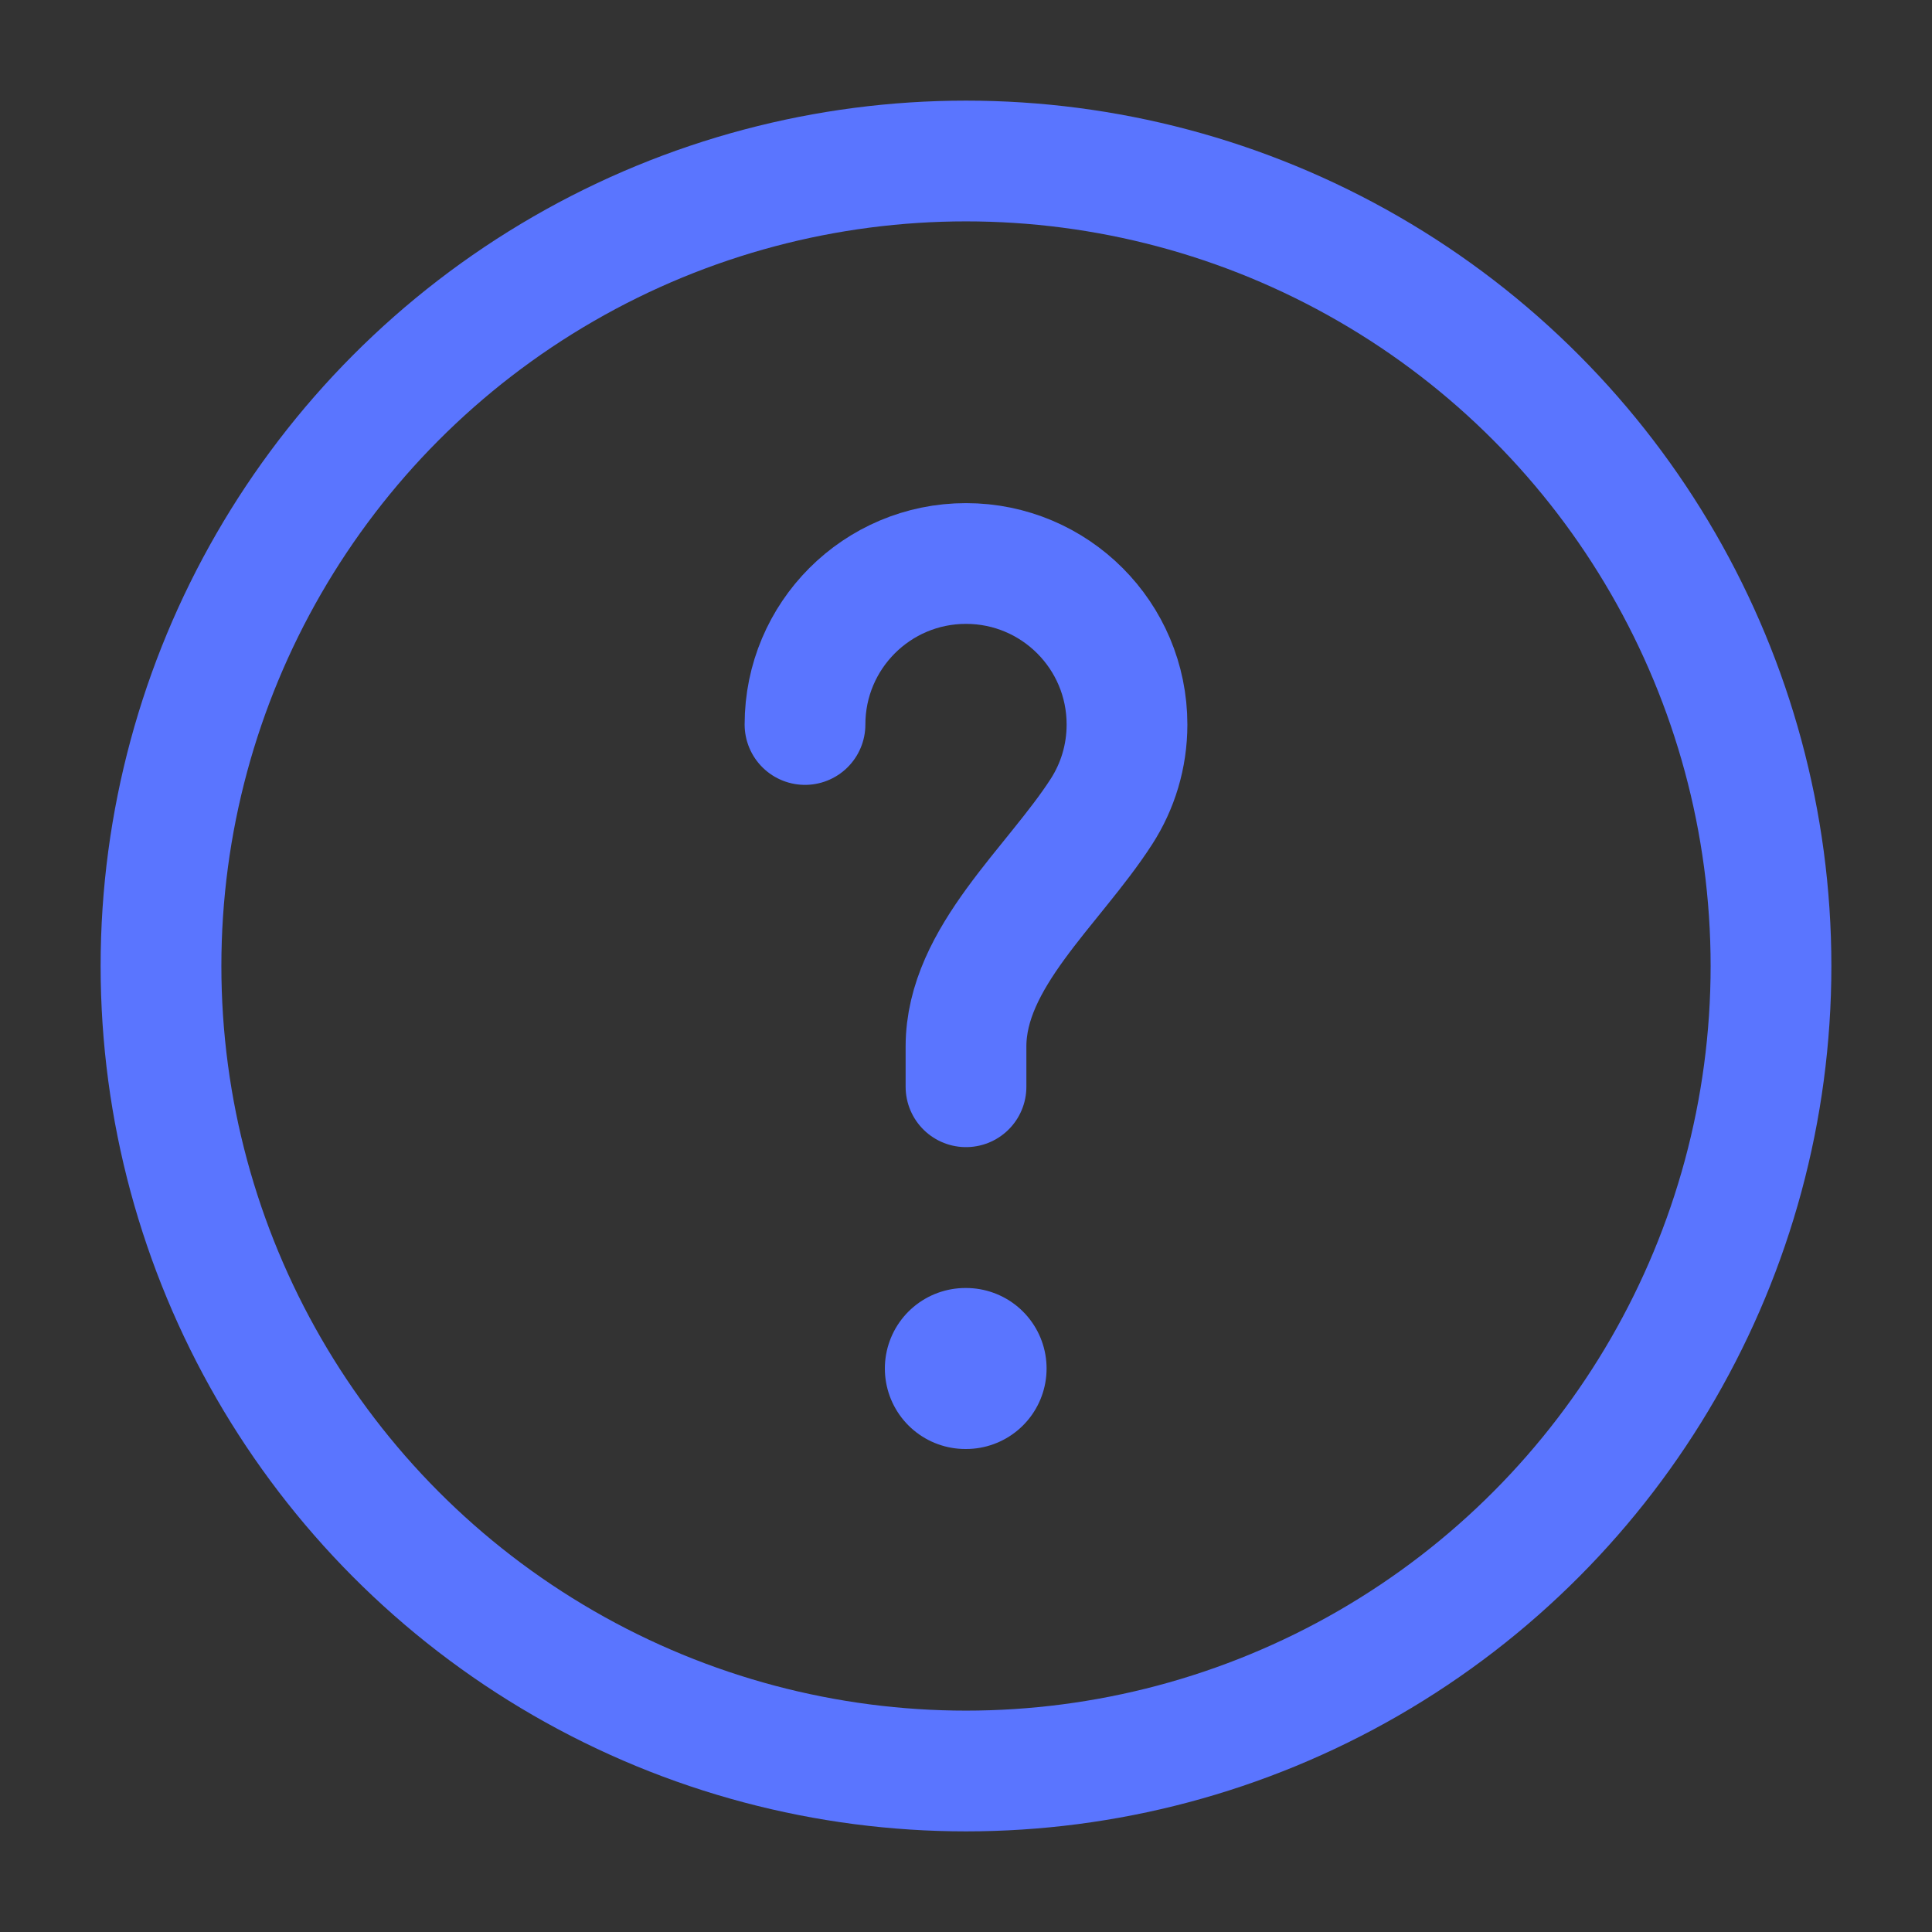 <svg width="24" height="24" viewBox="0 0 24 24" fill="none" xmlns="http://www.w3.org/2000/svg">
<rect x="0" y="0" width="24" height="24" fill="#333333" stroke="none"/>
<circle cx="0.05" cy="0.05" r="0.05" transform="matrix(-1 0 0 1 13 11)" fill="#E6EAFF"/>
<circle cx="12" cy="12" r="10" stroke="#5A75FF" stroke-width="1.5"/>
<path d="M10 9C10 7.895 10.895 7 12 7C13.105 7 14 7.895 14 9C14 9.398 13.884 9.769 13.683 10.081C13.085 11.01 12 11.895 12 13V13.5" stroke="#5A75FF" stroke-width="1.5" stroke-linecap="round"/>
<path d="M11.992 17H12.001" stroke="#5A75FF" stroke-width="2" stroke-linecap="round" stroke-linejoin="round"/>
</svg>
